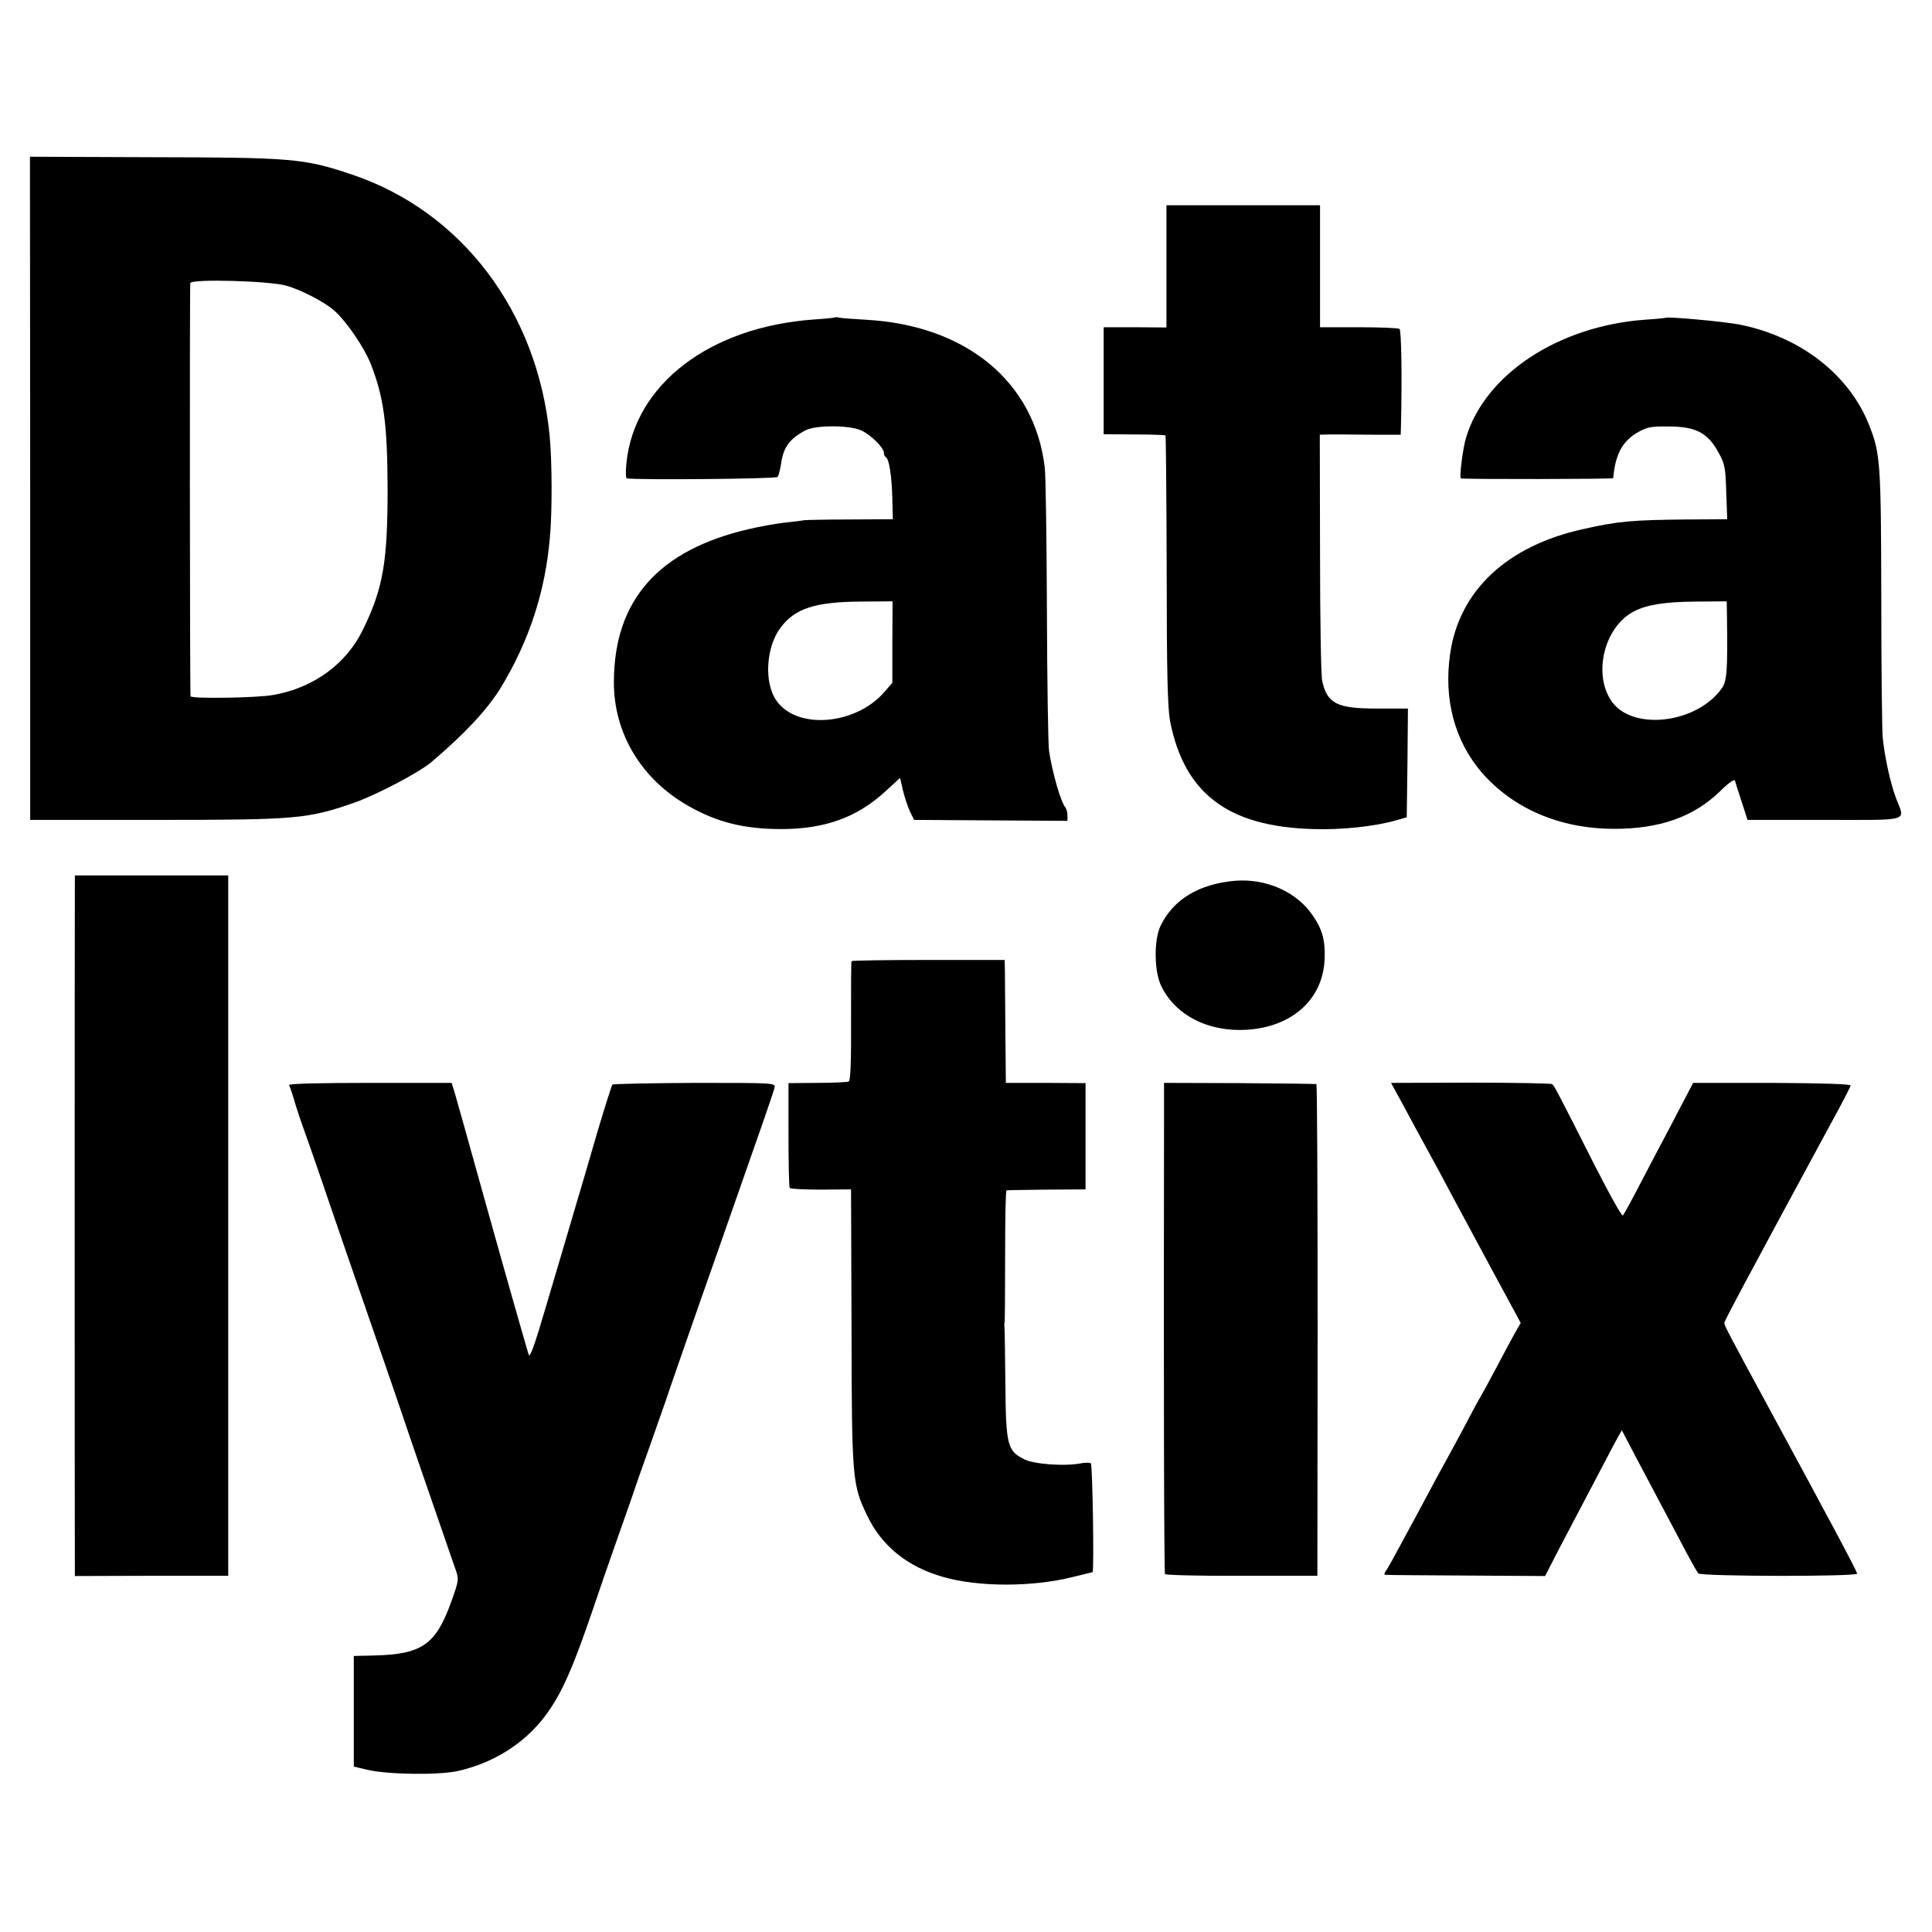<?xml version="1.0" standalone="no"?>
<!DOCTYPE svg PUBLIC "-//W3C//DTD SVG 20010904//EN"
 "http://www.w3.org/TR/2001/REC-SVG-20010904/DTD/svg10.dtd">
<svg version="1.0" xmlns="http://www.w3.org/2000/svg"
 width="800pt" height="800pt" viewBox="0 0 800 800"
 preserveAspectRatio="xMidYMid meet">
<g transform="translate(0,800) scale(0.1,-0.1)"
fill="#000000" stroke="none">
<path d="M125 5978 l0 -1373 525 0 c584 0 624 4 822 73 91 33 265 124 315 167
139 118 231 217 287 308 117 193 184 397 203 622 10 105 9 320 -1 420 -50 515
-365 931 -821 1083 -196 66 -247 70 -825 71 l-506 2 1 -1373z m1061 839 c60
-17 157 -67 197 -102 50 -44 123 -150 151 -219 55 -139 70 -250 71 -516 0
-306 -18 -414 -101 -585 -69 -144 -206 -244 -374 -273 -67 -12 -340 -16 -341
-5 -3 28 -4 1700 -1 1711 6 18 329 9 398 -11z"/>
<path d="M4830 6897 l0 -253 -130 1 -130 0 0 -221 0 -222 127 -1 c69 0 128 -2
129 -4 2 -2 4 -253 5 -558 0 -428 4 -570 14 -625 59 -300 240 -437 592 -447
117 -4 258 11 347 37 l41 12 3 225 2 225 -127 0 c-167 0 -207 20 -228 114 -5
19 -9 257 -9 528 l-1 492 40 1 c22 0 97 0 168 -1 l127 0 1 32 c5 198 2 401 -6
406 -5 4 -82 7 -170 7 l-159 0 0 253 0 252 -318 0 -318 0 0 -253z"/>
<path d="M3458 6686 c-1 -2 -42 -6 -89 -9 -431 -31 -742 -269 -775 -594 -4
-35 -3 -64 2 -64 53 -7 617 -2 624 6 4 6 10 29 14 53 9 69 35 105 101 140 44
23 189 22 235 -2 41 -21 90 -71 90 -91 0 -8 4 -16 9 -19 13 -9 24 -79 26 -173
l2 -83 -176 -1 c-97 0 -183 -2 -191 -3 -8 -2 -44 -6 -80 -10 -36 -4 -103 -16
-150 -27 -374 -87 -557 -294 -558 -632 -1 -213 113 -403 308 -514 119 -68 232
-96 385 -96 180 0 313 48 430 155 l62 57 12 -52 c7 -29 20 -68 29 -87 l17 -35
318 -2 317 -2 0 23 c0 12 -4 26 -8 32 -19 21 -55 146 -68 234 -4 25 -8 288 -9
585 -1 297 -5 563 -9 590 -42 354 -325 588 -740 611 -55 3 -106 7 -113 9 -6 2
-13 2 -15 1z m237 -1345 l0 -168 -30 -35 c-120 -142 -369 -162 -452 -36 -49
73 -41 217 17 296 59 82 144 110 336 111 l130 1 -1 -169z"/>
<path d="M6897 6684 c-1 -1 -41 -5 -88 -8 -357 -27 -659 -226 -738 -487 -14
-44 -29 -169 -22 -170 19 -4 631 -3 631 1 8 96 37 151 97 187 43 25 58 28 134
27 110 0 160 -26 204 -106 27 -48 30 -64 33 -165 l4 -113 -163 -1 c-229 -2
-289 -7 -434 -40 -314 -69 -512 -254 -550 -514 -28 -190 18 -362 130 -493 130
-150 323 -233 545 -234 191 -1 334 49 445 158 32 32 57 49 59 42 2 -7 14 -47
28 -88 l24 -75 320 0 c361 0 333 -9 295 90 -23 62 -46 164 -55 250 -3 28 -6
289 -6 580 -1 560 -4 597 -50 714 -82 208 -282 365 -532 416 -60 13 -304 35
-311 29z m254 -1236 c3 -227 0 -269 -22 -299 -102 -143 -362 -176 -452 -58
-83 111 -37 311 88 377 54 28 128 40 258 41 l127 1 1 -62z"/>
<path d="M310 4345 c-1 -51 -1 -2798 0 -2835 l0 -36 318 1 317 0 0 1450 0
1450 -317 0 -318 0 0 -30z"/>
<path d="M5115 4353 c-150 -13 -257 -77 -310 -188 -27 -58 -26 -184 2 -245 58
-123 195 -194 356 -184 189 12 315 127 322 292 3 77 -9 122 -47 178 -66 100
-193 157 -323 147z"/>
<path d="M3526 4020 c-2 -3 -2 -114 -2 -248 1 -152 -2 -246 -9 -250 -5 -3 -64
-6 -130 -6 l-120 -1 0 -213 c0 -117 2 -217 5 -221 3 -4 61 -7 130 -7 l124 1 2
-570 c1 -628 3 -652 64 -779 60 -127 167 -214 316 -256 145 -42 369 -42 536 0
44 11 81 20 82 20 7 0 0 446 -7 451 -5 3 -25 3 -45 -1 -66 -12 -190 -3 -230
17 -71 35 -77 58 -79 318 -1 127 -3 232 -4 235 -1 3 0 10 1 15 1 6 2 130 2
278 0 147 2 268 6 268 4 1 79 2 167 3 l160 1 0 220 0 220 -165 1 -165 0 -2
220 c-1 120 -2 235 -2 254 l-1 35 -316 0 c-174 0 -317 -2 -318 -5z"/>
<path d="M1197 3507 c3 -5 11 -30 19 -55 7 -26 24 -78 38 -117 14 -38 45 -128
70 -200 24 -71 90 -263 146 -425 56 -162 122 -353 147 -425 24 -71 48 -141 53
-155 6 -20 132 -386 216 -628 15 -42 14 -46 -17 -133 -64 -179 -121 -219 -319
-224 l-85 -2 0 -229 0 -229 55 -13 c83 -20 291 -23 373 -6 147 32 277 113 363
227 69 91 116 197 209 472 13 39 53 156 90 260 37 105 71 201 75 215 5 14 31
90 60 170 28 80 57 163 65 185 13 40 101 294 230 660 180 513 218 622 222 641
5 20 2 20 -330 20 -185 -1 -338 -4 -341 -7 -3 -3 -31 -91 -62 -195 -30 -104
-74 -254 -98 -334 -23 -80 -74 -250 -112 -379 -51 -174 -70 -227 -75 -210 -33
112 -105 365 -194 684 -58 209 -110 394 -115 410 l-10 31 -340 0 c-203 0 -337
-3 -333 -9z"/>
<path d="M4820 3348 c-2 -1016 0 -1860 4 -1866 2 -4 145 -8 318 -7 l313 0 1
1018 c0 559 -2 1018 -5 1018 -3 1 -147 3 -318 4 l-313 1 0 -168z"/>
<path d="M5812 3421 c28 -53 72 -134 98 -181 26 -47 73 -134 105 -195 32 -60
109 -203 170 -316 l112 -207 -22 -38 c-12 -22 -48 -88 -80 -149 -32 -60 -61
-114 -65 -120 -4 -5 -30 -53 -57 -105 -28 -52 -59 -111 -70 -130 -20 -36 -74
-135 -135 -250 -104 -193 -122 -226 -131 -237 -5 -7 -6 -14 -1 -14 5 -1 156
-2 335 -3 l327 -2 57 111 c56 107 97 185 206 392 29 56 54 101 55 100 0 -1 26
-49 56 -107 31 -58 71 -134 90 -170 19 -36 63 -119 98 -185 34 -66 67 -124 72
-130 12 -13 658 -14 658 -1 0 5 -36 74 -79 155 -43 80 -96 178 -116 216 -21
39 -95 176 -165 305 -177 326 -190 352 -190 362 0 8 89 175 437 818 47 85 85
159 86 165 1 6 -114 10 -325 11 l-327 0 -42 -80 c-23 -45 -59 -112 -79 -151
-21 -38 -65 -124 -100 -190 -34 -66 -66 -124 -70 -128 -4 -5 -57 90 -118 210
-153 303 -166 327 -175 334 -5 3 -157 6 -337 6 l-330 -1 52 -95z"/>
</g>
</svg>
